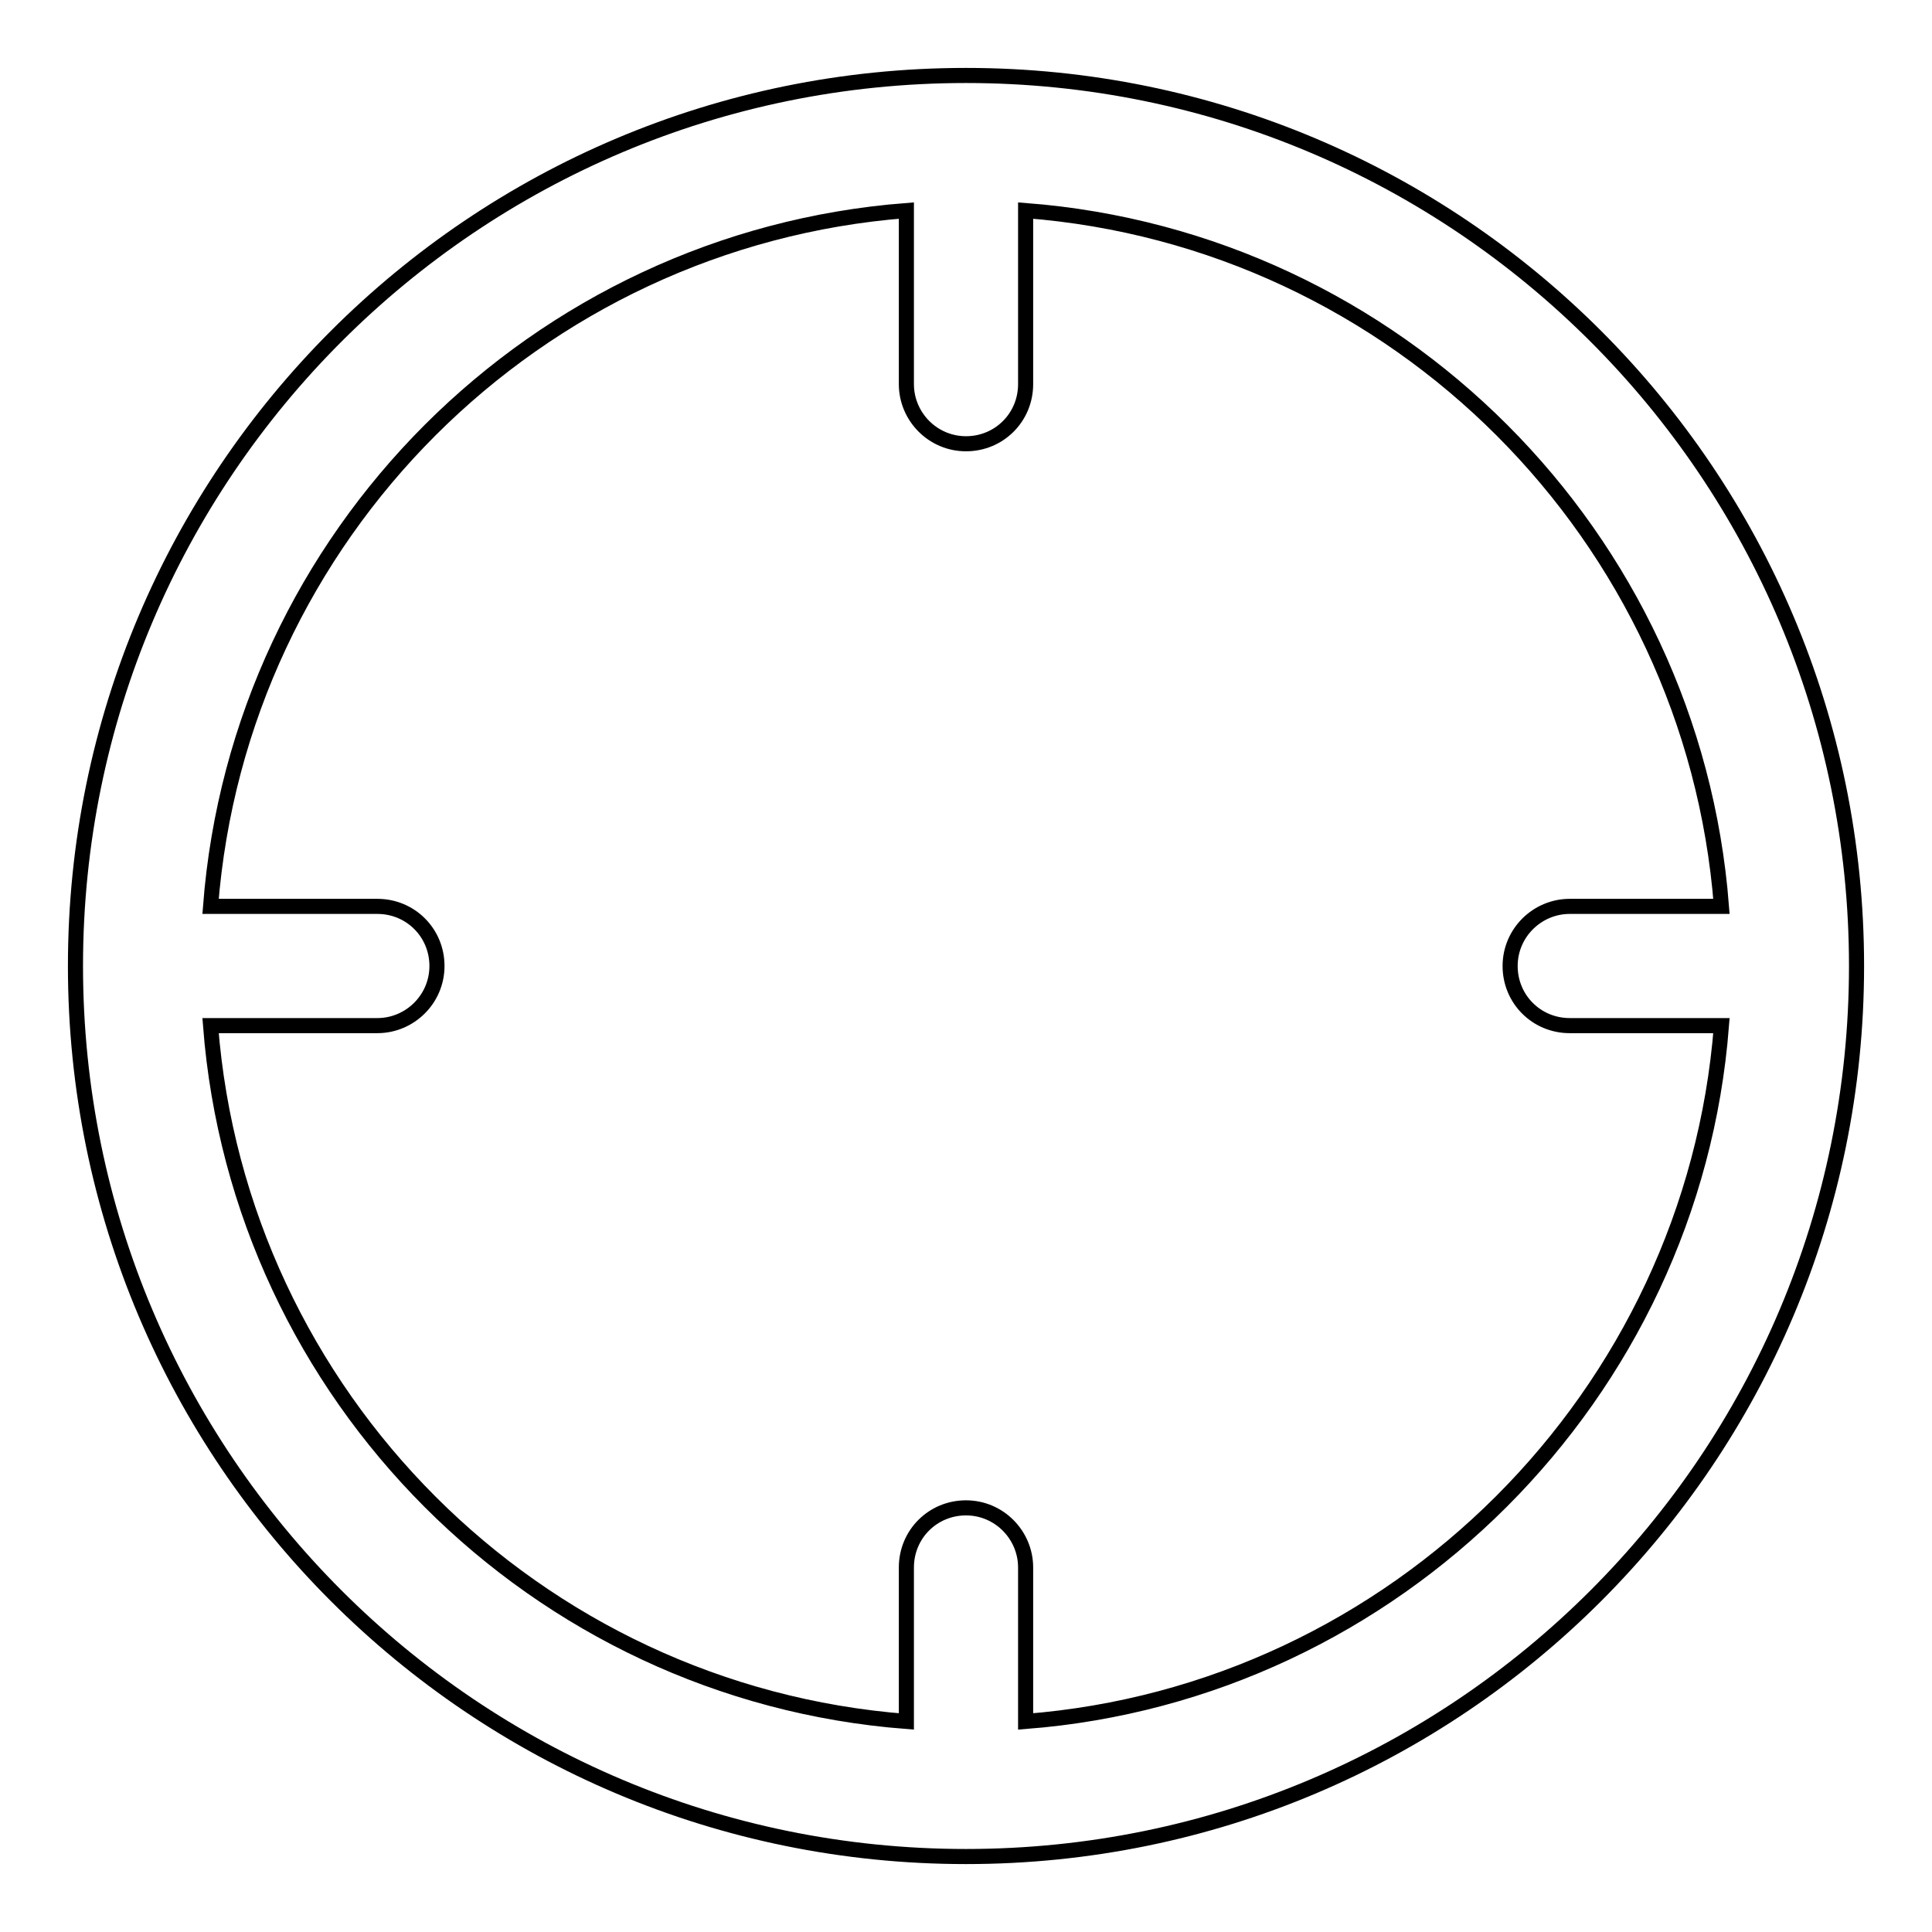 <?xml version="1.0" encoding="utf-8"?>
<!-- Svg Vector Icons : http://www.onlinewebfonts.com/icon -->
<!DOCTYPE svg PUBLIC "-//W3C//DTD SVG 1.1//EN" "http://www.w3.org/Graphics/SVG/1.1/DTD/svg11.dtd">
<svg version="1.1" xmlns="http://www.w3.org/2000/svg" xmlns:xlink="http://www.w3.org/1999/xlink" x="0px" y="0px" viewBox="0 0 256 256" enable-background="new 0 0 256 256" xml:space="preserve">
<g> <path stroke-width="2" fill-opacity="0" stroke="#000000"  d="M128,10C62.8,10,10,62.8,10,128c0,65.2,52.8,118,118,118c65.2,0,118-52.8,118-118C246,62.8,193.2,10,128,10 z M135.9,228.1v-20.4c0-4.3-3.5-7.9-7.9-7.9c-4.4,0-7.9,3.5-7.9,7.9v20.4c-49.2-3.8-88.4-43.1-92.2-92.2H50c4.3,0,7.9-3.5,7.9-7.9 c0-4.4-3.5-7.9-7.9-7.9H27.9c3.8-49.2,43.1-88.4,92.2-92.2v23c0,4.3,3.5,7.9,7.9,7.9c4.4,0,7.9-3.5,7.9-7.9v-23 c49.2,3.8,88.4,43.1,92.2,92.2H208c-4.3,0-7.9,3.5-7.9,7.9c0,4.4,3.5,7.9,7.9,7.9h20.1C224.3,184.9,184.9,224.3,135.9,228.1 L135.9,228.1z"/></g>
</svg>